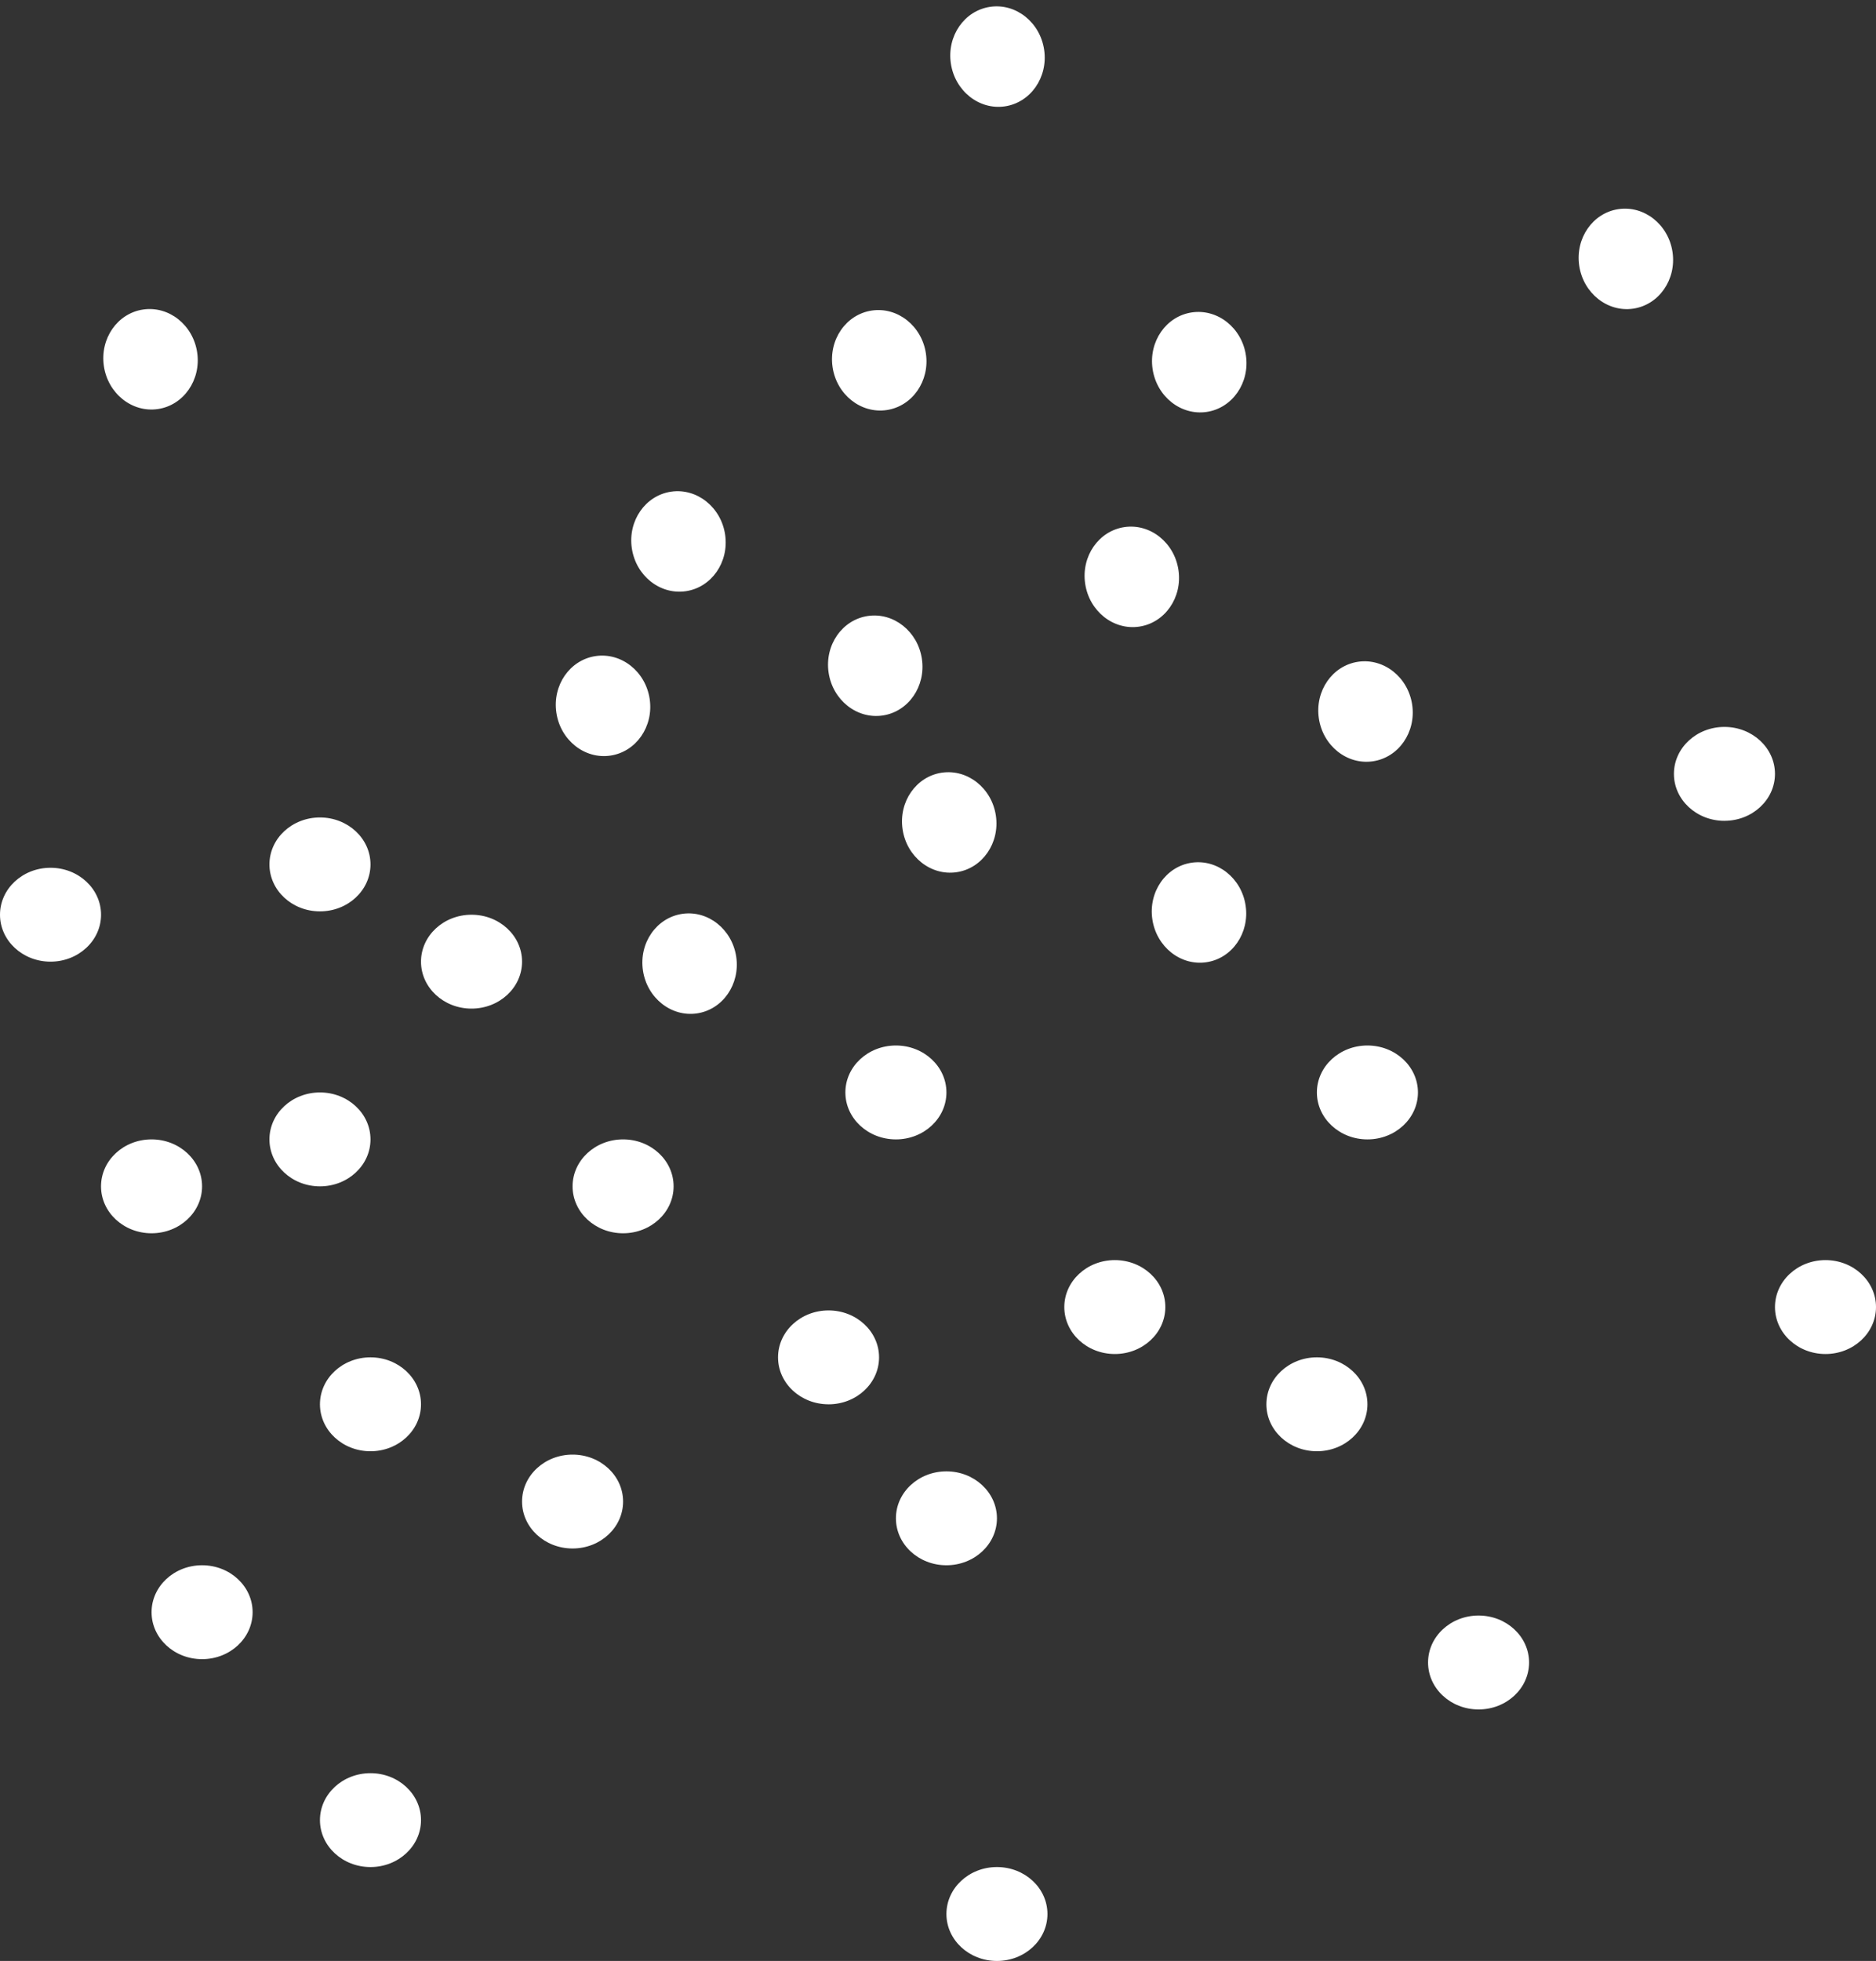 <svg width="67" height="70" viewBox="0 0 67 70" xmlns="http://www.w3.org/2000/svg"><rect x="0" y="0" width="67" height="70" fill="#333333" stroke="none"/><g fill="#fff"><path d="M13.232 51.805c.996 0 1.804-.75 1.804-1.676 0-.925-.808-1.676-1.804-1.676-.997 0-1.805.75-1.805 1.676 0 .926.808 1.676 1.805 1.676zm0 14.843c.996 0 1.804-.75 1.804-1.676 0-.925-.808-1.675-1.804-1.675-.997 0-1.805.75-1.805 1.675 0 .926.808 1.676 1.805 1.676zm7.217-11.372c.996 0 1.804-.75 1.804-1.675 0-.926-.808-1.676-1.804-1.676-.997 0-1.804.75-1.804 1.676 0 .925.807 1.675 1.804 1.675zM7.217 59.227c.997 0 1.805-.75 1.805-1.676 0-.926-.808-1.676-1.805-1.676-.996 0-1.804.75-1.804 1.676 0 .925.808 1.676 1.804 1.676zm15.036-15.203c.996 0 1.804-.75 1.804-1.675 0-.926-.807-1.676-1.804-1.676-.996 0-1.804.75-1.804 1.676 0 .925.808 1.675 1.804 1.675zm-10.826-1.675c.997 0 1.805-.75 1.805-1.676 0-.926-.808-1.676-1.805-1.676-.996 0-1.804.75-1.804 1.676 0 .925.808 1.676 1.804 1.676zm-6.014 1.675c.996 0 1.804-.75 1.804-1.675 0-.926-.808-1.676-1.804-1.676-.997 0-1.805.75-1.805 1.676 0 .925.808 1.675 1.805 1.675zm34.402 4.31c.997 0 1.804-.75 1.804-1.676 0-.926-.807-1.676-1.804-1.676-.996 0-1.804.75-1.804 1.676 0 .925.808 1.676 1.804 1.676zm7.217 3.471c.997 0 1.805-.75 1.805-1.676 0-.925-.808-1.676-1.805-1.676-.996 0-1.804.75-1.804 1.676 0 .926.808 1.676 1.804 1.676zm5.774 9.217c.996 0 1.804-.75 1.804-1.676 0-.925-.808-1.676-1.804-1.676-.997 0-1.804.75-1.804 1.676 0 .926.807 1.676 1.804 1.676zM33.8 55.875c.997 0 1.805-.75 1.805-1.676 0-.925-.808-1.676-1.804-1.676-.997 0-1.804.75-1.804 1.676 0 .926.807 1.676 1.804 1.676zM35.605 70c.997 0 1.804-.75 1.804-1.676 0-.925-.807-1.676-1.804-1.676-.996 0-1.804.75-1.804 1.676 0 .926.808 1.676 1.804 1.676zm13.232-29.327c.996 0 1.804-.75 1.804-1.676 0-.926-.808-1.676-1.804-1.676-.997 0-1.805.75-1.805 1.676 0 .925.808 1.676 1.805 1.676zM61.588 29.3c.996 0 1.804-.75 1.804-1.675s-.808-1.676-1.804-1.676c-.997 0-1.805.75-1.805 1.676 0 .926.808 1.676 1.805 1.676zM31.997 40.673c.996 0 1.804-.75 1.804-1.676 0-.926-.808-1.676-1.804-1.676-.997 0-1.805.75-1.805 1.676 0 .925.808 1.676 1.805 1.676zm33.199 7.661c.996 0 1.804-.75 1.804-1.676 0-.926-.808-1.676-1.804-1.676-.997 0-1.804.75-1.804 1.676 0 .925.807 1.676 1.804 1.676zM29.59 50.13c.997 0 1.805-.751 1.805-1.677 0-.925-.808-1.675-1.804-1.675-.997 0-1.804.75-1.804 1.675 0 .926.807 1.676 1.804 1.676zM11.427 32.533c.997 0 1.805-.75 1.805-1.676 0-.925-.808-1.676-1.805-1.676-.996 0-1.804.75-1.804 1.676 0 .926.808 1.676 1.804 1.676zm5.413 3.471c.997 0 1.805-.75 1.805-1.676 0-.925-.808-1.675-1.805-1.675-.996 0-1.804.75-1.804 1.675 0 .926.808 1.676 1.804 1.676zM1.804 34.328c.997 0 1.805-.75 1.805-1.675 0-.926-.808-1.676-1.805-1.676-.996 0-1.804.75-1.804 1.676 0 .925.808 1.675 1.804 1.675zm40.284-13.979c-.145-.981-1.009-1.668-1.929-1.533-.92.135-1.548 1.04-1.403 2.02.145.982 1.008 1.668 1.928 1.533.92-.135 1.549-1.04 1.404-2.02zm2.409-7.664c-.145-.982-1.009-1.668-1.93-1.533-.92.135-1.548 1.039-1.403 2.02.145.981 1.009 1.668 1.929 1.533.92-.135 1.549-1.04 1.404-2.02zm5.938 12.471c-.145-.981-1.009-1.668-1.93-1.533-.92.135-1.548 1.04-1.403 2.02.145.982 1.009 1.668 1.929 1.533.92-.135 1.549-1.04 1.404-2.02zm9.298-16.159c-.145-.98-1.009-1.667-1.929-1.532-.92.134-1.548 1.039-1.403 2.02.145.981 1.008 1.667 1.928 1.533.92-.135 1.549-1.04 1.404-2.02zM44.487 32.329c-.145-.982-1.008-1.668-1.928-1.533-.92.135-1.549 1.04-1.404 2.02.145.981 1.008 1.668 1.929 1.533.92-.135 1.548-1.04 1.403-2.02zM33.068 12.617c-.145-.98-1.009-1.667-1.929-1.532-.92.134-1.549 1.039-1.404 2.02.145.981 1.009 1.667 1.93 1.533.92-.135 1.548-1.04 1.403-2.02zm4.223-10.84C37.146.795 36.283.109 35.362.244c-.92.135-1.548 1.04-1.403 2.02.145.981 1.008 1.668 1.928 1.533.92-.135 1.549-1.04 1.404-2.02zm-4.366 21.744c-.145-.981-1.008-1.667-1.928-1.533-.92.135-1.549 1.04-1.404 2.02.145.982 1.008 1.668 1.929 1.533.92-.134 1.548-1.039 1.403-2.02zm2.642 5.594c-.145-.981-1.009-1.667-1.929-1.533-.92.135-1.548 1.04-1.403 2.02.145.982 1.008 1.668 1.928 1.533.92-.134 1.549-1.039 1.404-2.02zM7.042 12.582c-.145-.982-1.009-1.668-1.929-1.533-.92.134-1.548 1.039-1.403 2.02.145.981 1.008 1.668 1.928 1.533.92-.135 1.549-1.04 1.404-2.02zm16.161 12.371c-.145-.981-1.009-1.668-1.93-1.533-.92.135-1.548 1.04-1.403 2.02.145.982 1.009 1.668 1.929 1.533.92-.135 1.549-1.039 1.404-2.02zm2.694-5.869c-.145-.981-1.009-1.667-1.929-1.533-.92.135-1.548 1.04-1.403 2.02.145.982 1.008 1.668 1.928 1.533.92-.134 1.549-1.039 1.404-2.02zm.397 15.071c-.145-.982-1.008-1.668-1.928-1.533-.92.135-1.549 1.04-1.404 2.02.145.981 1.009 1.668 1.929 1.533.92-.135 1.548-1.04 1.403-2.02z"/></g></svg>